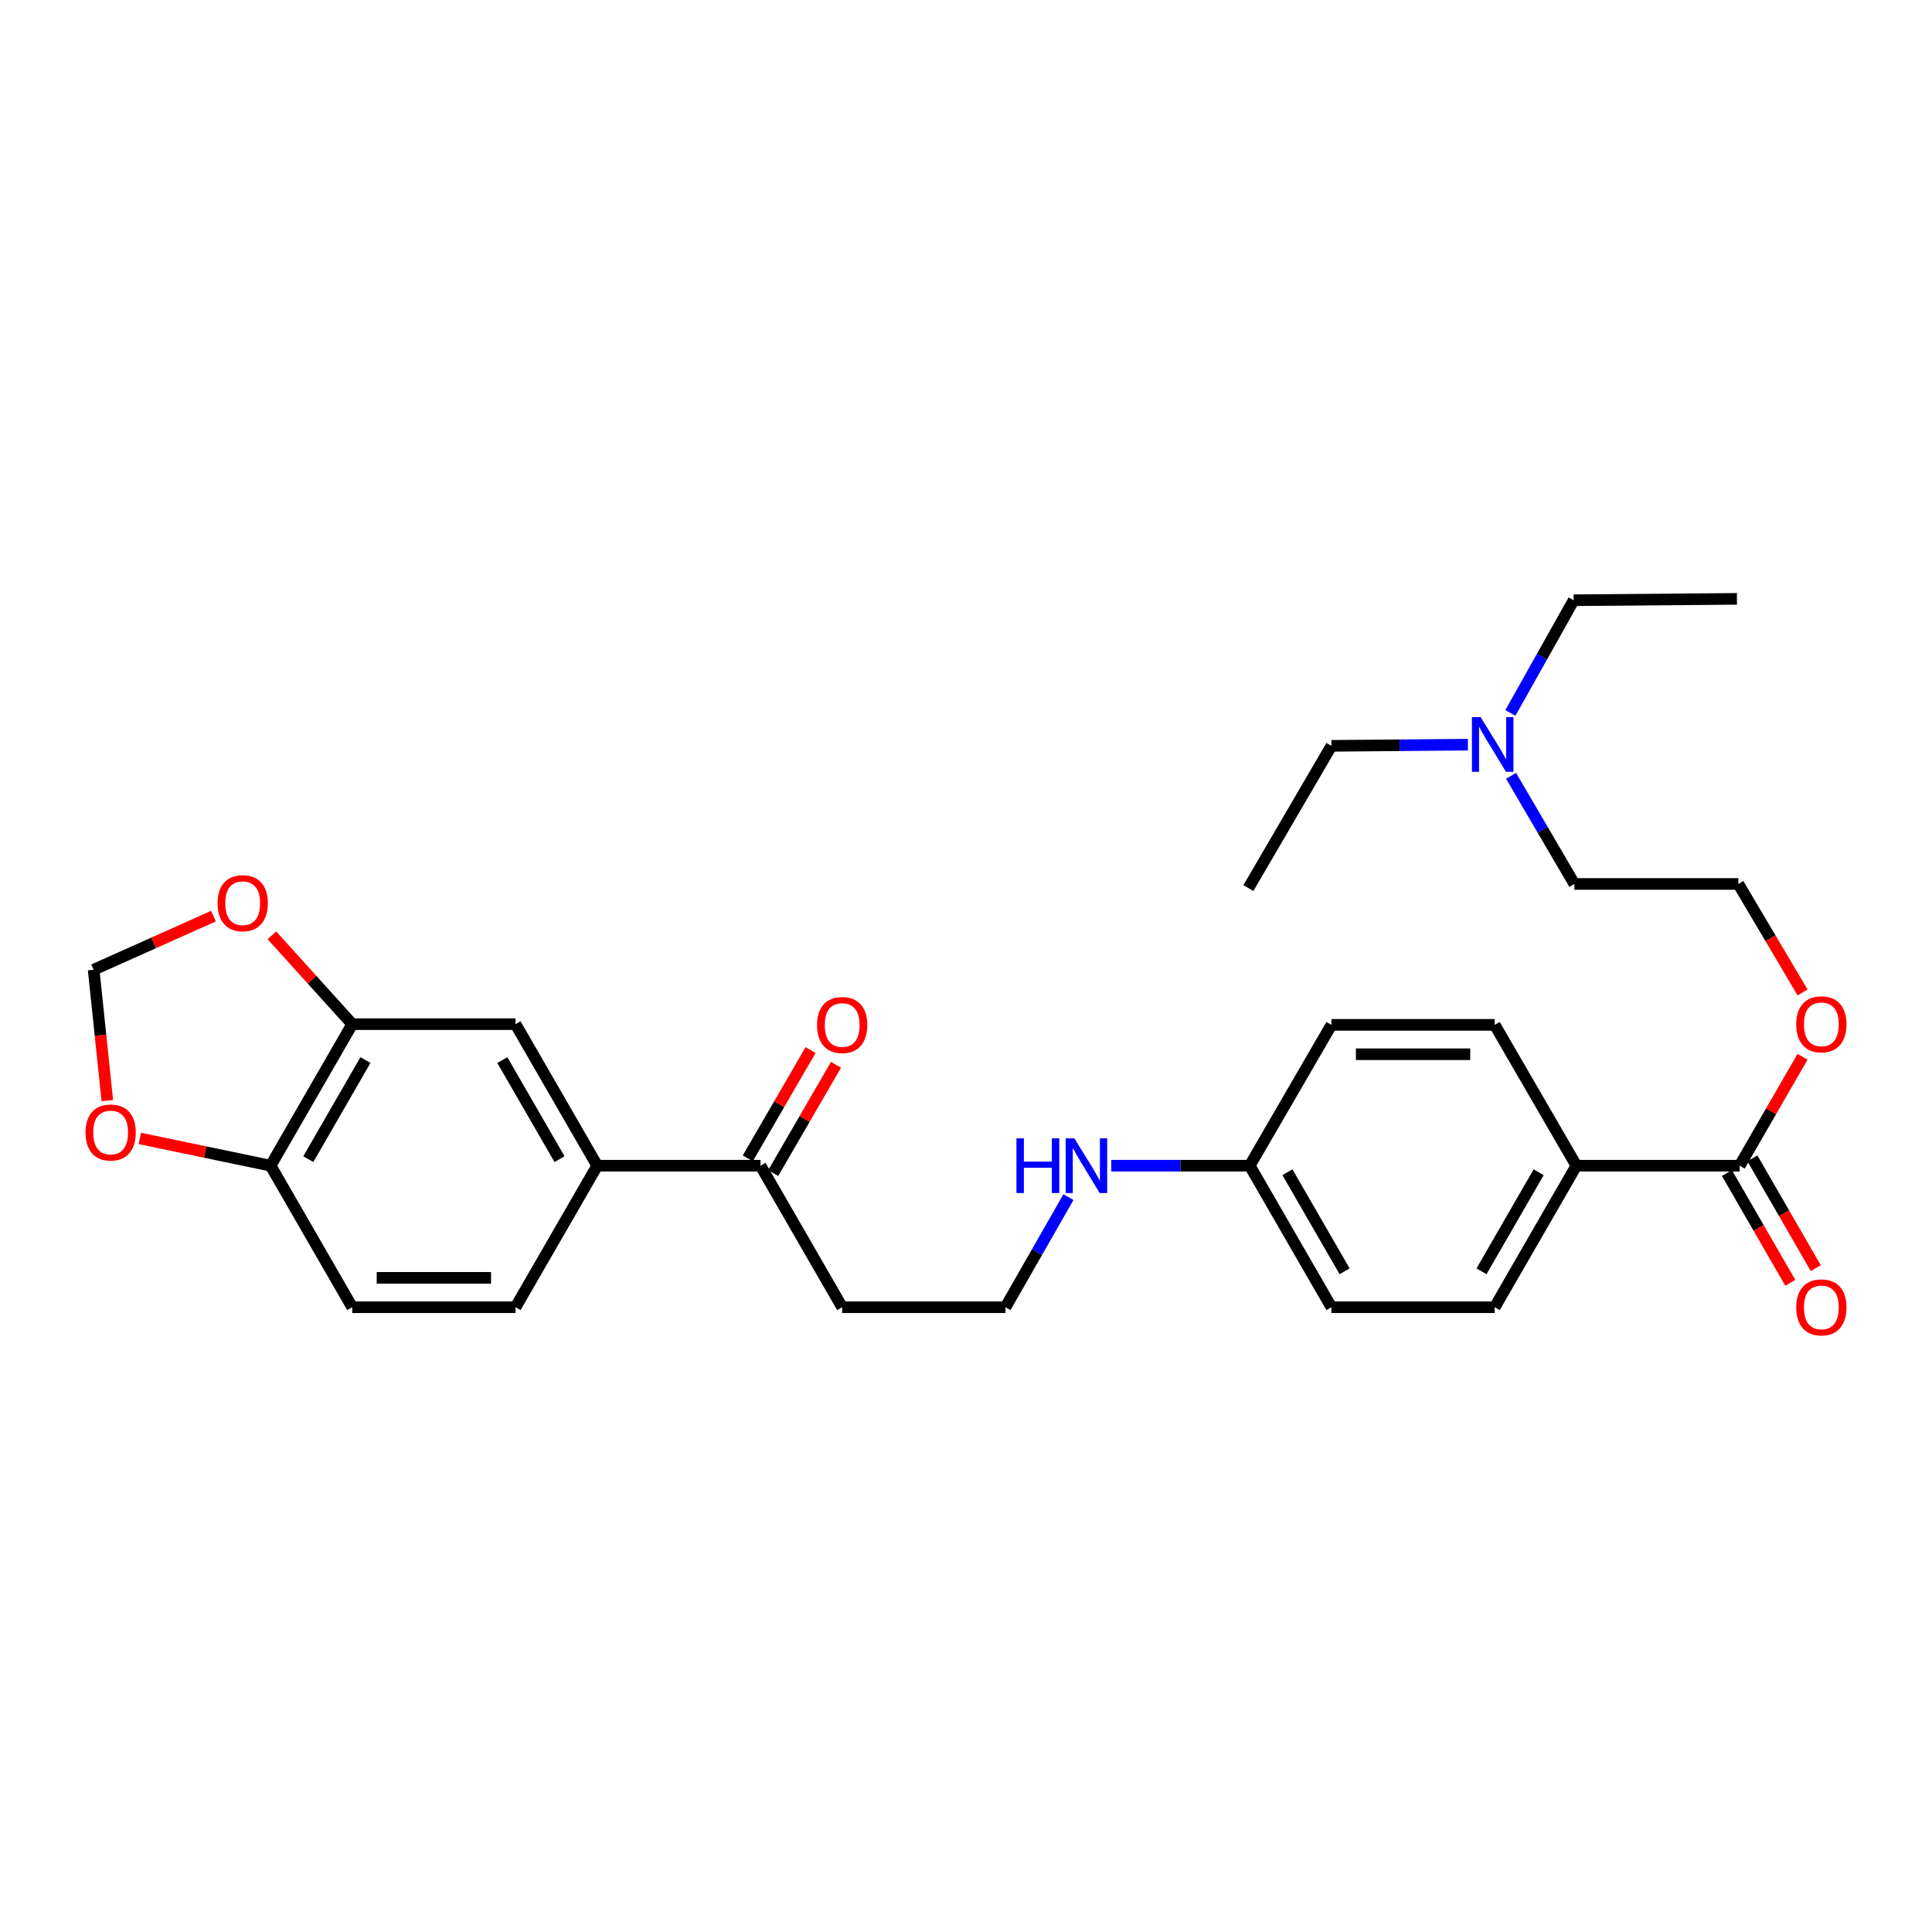 <?xml version='1.0' encoding='iso-8859-1'?>
<svg version='1.1' baseProfile='full'
              xmlns='http://www.w3.org/2000/svg'
                      xmlns:rdkit='http://www.rdkit.org/xml'
                      xmlns:xlink='http://www.w3.org/1999/xlink'
                  xml:space='preserve'
width='1000px' height='1000px' viewBox='0 0 1000 1000'>
<!-- END OF HEADER -->
<rect style='opacity:1.0;fill:#FFFFFF;stroke:none' width='1000' height='1000' x='0' y='0'> </rect>
<path class='bond-2' d='M 182.311,530.101 L 266.837,530.101' style='fill:none;fill-rule:evenodd;stroke:#000000;stroke-width:6px;stroke-linecap:butt;stroke-linejoin:miter;stroke-opacity:1' />
<path class='bond-3' d='M 182.311,530.101 L 140.061,603.361' style='fill:none;fill-rule:evenodd;stroke:#000000;stroke-width:6px;stroke-linecap:butt;stroke-linejoin:miter;stroke-opacity:1' />
<path class='bond-3' d='M 189.152,548.69 L 159.577,599.972' style='fill:none;fill-rule:evenodd;stroke:#000000;stroke-width:6px;stroke-linecap:butt;stroke-linejoin:miter;stroke-opacity:1' />
<path class='bond-5' d='M 182.311,530.101 L 161.521,507.113' style='fill:none;fill-rule:evenodd;stroke:#000000;stroke-width:6px;stroke-linecap:butt;stroke-linejoin:miter;stroke-opacity:1' />
<path class='bond-5' d='M 161.521,507.113 L 140.73,484.125' style='fill:none;fill-rule:evenodd;stroke:#FF0000;stroke-width:6px;stroke-linecap:butt;stroke-linejoin:miter;stroke-opacity:1' />
<path class='bond-0' d='M 900.448,603.361 L 815.931,603.361' style='fill:none;fill-rule:evenodd;stroke:#000000;stroke-width:6px;stroke-linecap:butt;stroke-linejoin:miter;stroke-opacity:1' />
<path class='bond-9' d='M 893.86,607.163 L 910.259,635.576' style='fill:none;fill-rule:evenodd;stroke:#000000;stroke-width:6px;stroke-linecap:butt;stroke-linejoin:miter;stroke-opacity:1' />
<path class='bond-9' d='M 910.259,635.576 L 926.658,663.988' style='fill:none;fill-rule:evenodd;stroke:#FF0000;stroke-width:6px;stroke-linecap:butt;stroke-linejoin:miter;stroke-opacity:1' />
<path class='bond-9' d='M 907.036,599.558 L 923.435,627.971' style='fill:none;fill-rule:evenodd;stroke:#000000;stroke-width:6px;stroke-linecap:butt;stroke-linejoin:miter;stroke-opacity:1' />
<path class='bond-9' d='M 923.435,627.971 L 939.834,656.383' style='fill:none;fill-rule:evenodd;stroke:#FF0000;stroke-width:6px;stroke-linecap:butt;stroke-linejoin:miter;stroke-opacity:1' />
<path class='bond-17' d='M 900.448,603.361 L 916.72,575.168' style='fill:none;fill-rule:evenodd;stroke:#000000;stroke-width:6px;stroke-linecap:butt;stroke-linejoin:miter;stroke-opacity:1' />
<path class='bond-17' d='M 916.72,575.168 L 932.992,546.976' style='fill:none;fill-rule:evenodd;stroke:#FF0000;stroke-width:6px;stroke-linecap:butt;stroke-linejoin:miter;stroke-opacity:1' />
<path class='bond-1' d='M 309.121,603.361 L 266.837,530.101' style='fill:none;fill-rule:evenodd;stroke:#000000;stroke-width:6px;stroke-linecap:butt;stroke-linejoin:miter;stroke-opacity:1' />
<path class='bond-1' d='M 289.603,599.977 L 260.004,548.695' style='fill:none;fill-rule:evenodd;stroke:#000000;stroke-width:6px;stroke-linecap:butt;stroke-linejoin:miter;stroke-opacity:1' />
<path class='bond-4' d='M 309.121,603.361 L 393.639,603.361' style='fill:none;fill-rule:evenodd;stroke:#000000;stroke-width:6px;stroke-linecap:butt;stroke-linejoin:miter;stroke-opacity:1' />
<path class='bond-30' d='M 309.121,603.361 L 266.837,676.621' style='fill:none;fill-rule:evenodd;stroke:#000000;stroke-width:6px;stroke-linecap:butt;stroke-linejoin:miter;stroke-opacity:1' />
<path class='bond-7' d='M 140.061,603.361 L 106.222,596.307' style='fill:none;fill-rule:evenodd;stroke:#000000;stroke-width:6px;stroke-linecap:butt;stroke-linejoin:miter;stroke-opacity:1' />
<path class='bond-7' d='M 106.222,596.307 L 72.382,589.253' style='fill:none;fill-rule:evenodd;stroke:#FF0000;stroke-width:6px;stroke-linecap:butt;stroke-linejoin:miter;stroke-opacity:1' />
<path class='bond-12' d='M 140.061,603.361 L 182.311,676.621' style='fill:none;fill-rule:evenodd;stroke:#000000;stroke-width:6px;stroke-linecap:butt;stroke-linejoin:miter;stroke-opacity:1' />
<path class='bond-11' d='M 400.219,607.176 L 416.463,579.161' style='fill:none;fill-rule:evenodd;stroke:#000000;stroke-width:6px;stroke-linecap:butt;stroke-linejoin:miter;stroke-opacity:1' />
<path class='bond-11' d='M 416.463,579.161 L 432.707,551.147' style='fill:none;fill-rule:evenodd;stroke:#FF0000;stroke-width:6px;stroke-linecap:butt;stroke-linejoin:miter;stroke-opacity:1' />
<path class='bond-11' d='M 387.059,599.545 L 403.302,571.53' style='fill:none;fill-rule:evenodd;stroke:#000000;stroke-width:6px;stroke-linecap:butt;stroke-linejoin:miter;stroke-opacity:1' />
<path class='bond-11' d='M 403.302,571.53 L 419.546,543.516' style='fill:none;fill-rule:evenodd;stroke:#FF0000;stroke-width:6px;stroke-linecap:butt;stroke-linejoin:miter;stroke-opacity:1' />
<path class='bond-16' d='M 393.639,603.361 L 435.906,676.621' style='fill:none;fill-rule:evenodd;stroke:#000000;stroke-width:6px;stroke-linecap:butt;stroke-linejoin:miter;stroke-opacity:1' />
<path class='bond-8' d='M 110.504,474.176 L 79.487,488.054' style='fill:none;fill-rule:evenodd;stroke:#FF0000;stroke-width:6px;stroke-linecap:butt;stroke-linejoin:miter;stroke-opacity:1' />
<path class='bond-8' d='M 79.487,488.054 L 48.47,501.931' style='fill:none;fill-rule:evenodd;stroke:#000000;stroke-width:6px;stroke-linecap:butt;stroke-linejoin:miter;stroke-opacity:1' />
<path class='bond-6' d='M 815.931,603.361 L 773.663,676.621' style='fill:none;fill-rule:evenodd;stroke:#000000;stroke-width:6px;stroke-linecap:butt;stroke-linejoin:miter;stroke-opacity:1' />
<path class='bond-6' d='M 796.413,606.747 L 766.826,658.029' style='fill:none;fill-rule:evenodd;stroke:#000000;stroke-width:6px;stroke-linecap:butt;stroke-linejoin:miter;stroke-opacity:1' />
<path class='bond-31' d='M 815.931,603.361 L 773.663,530.464' style='fill:none;fill-rule:evenodd;stroke:#000000;stroke-width:6px;stroke-linecap:butt;stroke-linejoin:miter;stroke-opacity:1' />
<path class='bond-29' d='M 55.55,569.667 L 52.01,535.799' style='fill:none;fill-rule:evenodd;stroke:#FF0000;stroke-width:6px;stroke-linecap:butt;stroke-linejoin:miter;stroke-opacity:1' />
<path class='bond-29' d='M 52.01,535.799 L 48.47,501.931' style='fill:none;fill-rule:evenodd;stroke:#000000;stroke-width:6px;stroke-linecap:butt;stroke-linejoin:miter;stroke-opacity:1' />
<path class='bond-10' d='M 266.837,676.621 L 182.311,676.621' style='fill:none;fill-rule:evenodd;stroke:#000000;stroke-width:6px;stroke-linecap:butt;stroke-linejoin:miter;stroke-opacity:1' />
<path class='bond-10' d='M 254.159,661.407 L 194.99,661.407' style='fill:none;fill-rule:evenodd;stroke:#000000;stroke-width:6px;stroke-linecap:butt;stroke-linejoin:miter;stroke-opacity:1' />
<path class='bond-13' d='M 773.663,676.621 L 689.137,676.621' style='fill:none;fill-rule:evenodd;stroke:#000000;stroke-width:6px;stroke-linecap:butt;stroke-linejoin:miter;stroke-opacity:1' />
<path class='bond-14' d='M 773.663,530.464 L 689.137,530.464' style='fill:none;fill-rule:evenodd;stroke:#000000;stroke-width:6px;stroke-linecap:butt;stroke-linejoin:miter;stroke-opacity:1' />
<path class='bond-14' d='M 760.984,545.678 L 701.816,545.678' style='fill:none;fill-rule:evenodd;stroke:#000000;stroke-width:6px;stroke-linecap:butt;stroke-linejoin:miter;stroke-opacity:1' />
<path class='bond-15' d='M 553.03,619.631 L 536.731,648.126' style='fill:none;fill-rule:evenodd;stroke:#0000FF;stroke-width:6px;stroke-linecap:butt;stroke-linejoin:miter;stroke-opacity:1' />
<path class='bond-15' d='M 536.731,648.126 L 520.432,676.621' style='fill:none;fill-rule:evenodd;stroke:#000000;stroke-width:6px;stroke-linecap:butt;stroke-linejoin:miter;stroke-opacity:1' />
<path class='bond-18' d='M 575.189,603.361 L 611.021,603.361' style='fill:none;fill-rule:evenodd;stroke:#0000FF;stroke-width:6px;stroke-linecap:butt;stroke-linejoin:miter;stroke-opacity:1' />
<path class='bond-18' d='M 611.021,603.361 L 646.853,603.361' style='fill:none;fill-rule:evenodd;stroke:#000000;stroke-width:6px;stroke-linecap:butt;stroke-linejoin:miter;stroke-opacity:1' />
<path class='bond-22' d='M 435.906,676.621 L 520.432,676.621' style='fill:none;fill-rule:evenodd;stroke:#000000;stroke-width:6px;stroke-linecap:butt;stroke-linejoin:miter;stroke-opacity:1' />
<path class='bond-23' d='M 933.004,513.673 L 916.384,485.604' style='fill:none;fill-rule:evenodd;stroke:#FF0000;stroke-width:6px;stroke-linecap:butt;stroke-linejoin:miter;stroke-opacity:1' />
<path class='bond-23' d='M 916.384,485.604 L 899.763,457.534' style='fill:none;fill-rule:evenodd;stroke:#000000;stroke-width:6px;stroke-linecap:butt;stroke-linejoin:miter;stroke-opacity:1' />
<path class='bond-20' d='M 646.853,603.361 L 689.137,530.464' style='fill:none;fill-rule:evenodd;stroke:#000000;stroke-width:6px;stroke-linecap:butt;stroke-linejoin:miter;stroke-opacity:1' />
<path class='bond-21' d='M 646.853,603.361 L 689.137,676.621' style='fill:none;fill-rule:evenodd;stroke:#000000;stroke-width:6px;stroke-linecap:butt;stroke-linejoin:miter;stroke-opacity:1' />
<path class='bond-21' d='M 666.372,606.745 L 695.971,658.027' style='fill:none;fill-rule:evenodd;stroke:#000000;stroke-width:6px;stroke-linecap:butt;stroke-linejoin:miter;stroke-opacity:1' />
<path class='bond-19' d='M 782.128,401.574 L 798.505,429.554' style='fill:none;fill-rule:evenodd;stroke:#0000FF;stroke-width:6px;stroke-linecap:butt;stroke-linejoin:miter;stroke-opacity:1' />
<path class='bond-19' d='M 798.505,429.554 L 814.883,457.534' style='fill:none;fill-rule:evenodd;stroke:#000000;stroke-width:6px;stroke-linecap:butt;stroke-linejoin:miter;stroke-opacity:1' />
<path class='bond-25' d='M 781.767,369.023 L 798.143,339.854' style='fill:none;fill-rule:evenodd;stroke:#0000FF;stroke-width:6px;stroke-linecap:butt;stroke-linejoin:miter;stroke-opacity:1' />
<path class='bond-25' d='M 798.143,339.854 L 814.519,310.685' style='fill:none;fill-rule:evenodd;stroke:#000000;stroke-width:6px;stroke-linecap:butt;stroke-linejoin:miter;stroke-opacity:1' />
<path class='bond-26' d='M 759.788,385.434 L 724.463,385.742' style='fill:none;fill-rule:evenodd;stroke:#0000FF;stroke-width:6px;stroke-linecap:butt;stroke-linejoin:miter;stroke-opacity:1' />
<path class='bond-26' d='M 724.463,385.742 L 689.137,386.049' style='fill:none;fill-rule:evenodd;stroke:#000000;stroke-width:6px;stroke-linecap:butt;stroke-linejoin:miter;stroke-opacity:1' />
<path class='bond-24' d='M 899.763,457.534 L 814.883,457.534' style='fill:none;fill-rule:evenodd;stroke:#000000;stroke-width:6px;stroke-linecap:butt;stroke-linejoin:miter;stroke-opacity:1' />
<path class='bond-27' d='M 814.519,310.685 L 899.037,309.967' style='fill:none;fill-rule:evenodd;stroke:#000000;stroke-width:6px;stroke-linecap:butt;stroke-linejoin:miter;stroke-opacity:1' />
<path class='bond-28' d='M 689.137,386.049 L 646.169,459.664' style='fill:none;fill-rule:evenodd;stroke:#000000;stroke-width:6px;stroke-linecap:butt;stroke-linejoin:miter;stroke-opacity:1' />
<path  class='atom-6' d='M 112.617 467.494
Q 112.617 460.694, 115.977 456.894
Q 119.337 453.094, 125.617 453.094
Q 131.897 453.094, 135.257 456.894
Q 138.617 460.694, 138.617 467.494
Q 138.617 474.374, 135.217 478.294
Q 131.817 482.174, 125.617 482.174
Q 119.377 482.174, 115.977 478.294
Q 112.617 474.414, 112.617 467.494
M 125.617 478.974
Q 129.937 478.974, 132.257 476.094
Q 134.617 473.174, 134.617 467.494
Q 134.617 461.934, 132.257 459.134
Q 129.937 456.294, 125.617 456.294
Q 121.297 456.294, 118.937 459.094
Q 116.617 461.894, 116.617 467.494
Q 116.617 473.214, 118.937 476.094
Q 121.297 478.974, 125.617 478.974
' fill='#FF0000'/>
<path  class='atom-8' d='M 44.268 586.182
Q 44.268 579.382, 47.628 575.582
Q 50.988 571.782, 57.268 571.782
Q 63.548 571.782, 66.908 575.582
Q 70.268 579.382, 70.268 586.182
Q 70.268 593.062, 66.868 596.982
Q 63.468 600.862, 57.268 600.862
Q 51.028 600.862, 47.628 596.982
Q 44.268 593.102, 44.268 586.182
M 57.268 597.662
Q 61.588 597.662, 63.908 594.782
Q 66.268 591.862, 66.268 586.182
Q 66.268 580.622, 63.908 577.822
Q 61.588 574.982, 57.268 574.982
Q 52.948 574.982, 50.588 577.782
Q 48.268 580.582, 48.268 586.182
Q 48.268 591.902, 50.588 594.782
Q 52.948 597.662, 57.268 597.662
' fill='#FF0000'/>
<path  class='atom-10' d='M 929.732 676.701
Q 929.732 669.901, 933.092 666.101
Q 936.452 662.301, 942.732 662.301
Q 949.012 662.301, 952.372 666.101
Q 955.732 669.901, 955.732 676.701
Q 955.732 683.581, 952.332 687.501
Q 948.932 691.381, 942.732 691.381
Q 936.492 691.381, 933.092 687.501
Q 929.732 683.621, 929.732 676.701
M 942.732 688.181
Q 947.052 688.181, 949.372 685.301
Q 951.732 682.381, 951.732 676.701
Q 951.732 671.141, 949.372 668.341
Q 947.052 665.501, 942.732 665.501
Q 938.412 665.501, 936.052 668.301
Q 933.732 671.101, 933.732 676.701
Q 933.732 682.421, 936.052 685.301
Q 938.412 688.181, 942.732 688.181
' fill='#FF0000'/>
<path  class='atom-12' d='M 422.906 530.544
Q 422.906 523.744, 426.266 519.944
Q 429.626 516.144, 435.906 516.144
Q 442.186 516.144, 445.546 519.944
Q 448.906 523.744, 448.906 530.544
Q 448.906 537.424, 445.506 541.344
Q 442.106 545.224, 435.906 545.224
Q 429.666 545.224, 426.266 541.344
Q 422.906 537.464, 422.906 530.544
M 435.906 542.024
Q 440.226 542.024, 442.546 539.144
Q 444.906 536.224, 444.906 530.544
Q 444.906 524.984, 442.546 522.184
Q 440.226 519.344, 435.906 519.344
Q 431.586 519.344, 429.226 522.144
Q 426.906 524.944, 426.906 530.544
Q 426.906 536.264, 429.226 539.144
Q 431.586 542.024, 435.906 542.024
' fill='#FF0000'/>
<path  class='atom-16' d='M 526.116 589.201
L 529.956 589.201
L 529.956 601.241
L 544.436 601.241
L 544.436 589.201
L 548.276 589.201
L 548.276 617.521
L 544.436 617.521
L 544.436 604.441
L 529.956 604.441
L 529.956 617.521
L 526.116 617.521
L 526.116 589.201
' fill='#0000FF'/>
<path  class='atom-16' d='M 556.076 589.201
L 565.356 604.201
Q 566.276 605.681, 567.756 608.361
Q 569.236 611.041, 569.316 611.201
L 569.316 589.201
L 573.076 589.201
L 573.076 617.521
L 569.196 617.521
L 559.236 601.121
Q 558.076 599.201, 556.836 597.001
Q 555.636 594.801, 555.276 594.121
L 555.276 617.521
L 551.596 617.521
L 551.596 589.201
L 556.076 589.201
' fill='#0000FF'/>
<path  class='atom-18' d='M 929.732 530.181
Q 929.732 523.381, 933.092 519.581
Q 936.452 515.781, 942.732 515.781
Q 949.012 515.781, 952.372 519.581
Q 955.732 523.381, 955.732 530.181
Q 955.732 537.061, 952.332 540.981
Q 948.932 544.861, 942.732 544.861
Q 936.492 544.861, 933.092 540.981
Q 929.732 537.101, 929.732 530.181
M 942.732 541.661
Q 947.052 541.661, 949.372 538.781
Q 951.732 535.861, 951.732 530.181
Q 951.732 524.621, 949.372 521.821
Q 947.052 518.981, 942.732 518.981
Q 938.412 518.981, 936.052 521.781
Q 933.732 524.581, 933.732 530.181
Q 933.732 535.901, 936.052 538.781
Q 938.412 541.661, 942.732 541.661
' fill='#FF0000'/>
<path  class='atom-20' d='M 766.355 371.163
L 775.635 386.163
Q 776.555 387.643, 778.035 390.323
Q 779.515 393.003, 779.595 393.163
L 779.595 371.163
L 783.355 371.163
L 783.355 399.483
L 779.475 399.483
L 769.515 383.083
Q 768.355 381.163, 767.115 378.963
Q 765.915 376.763, 765.555 376.083
L 765.555 399.483
L 761.875 399.483
L 761.875 371.163
L 766.355 371.163
' fill='#0000FF'/>
</svg>
